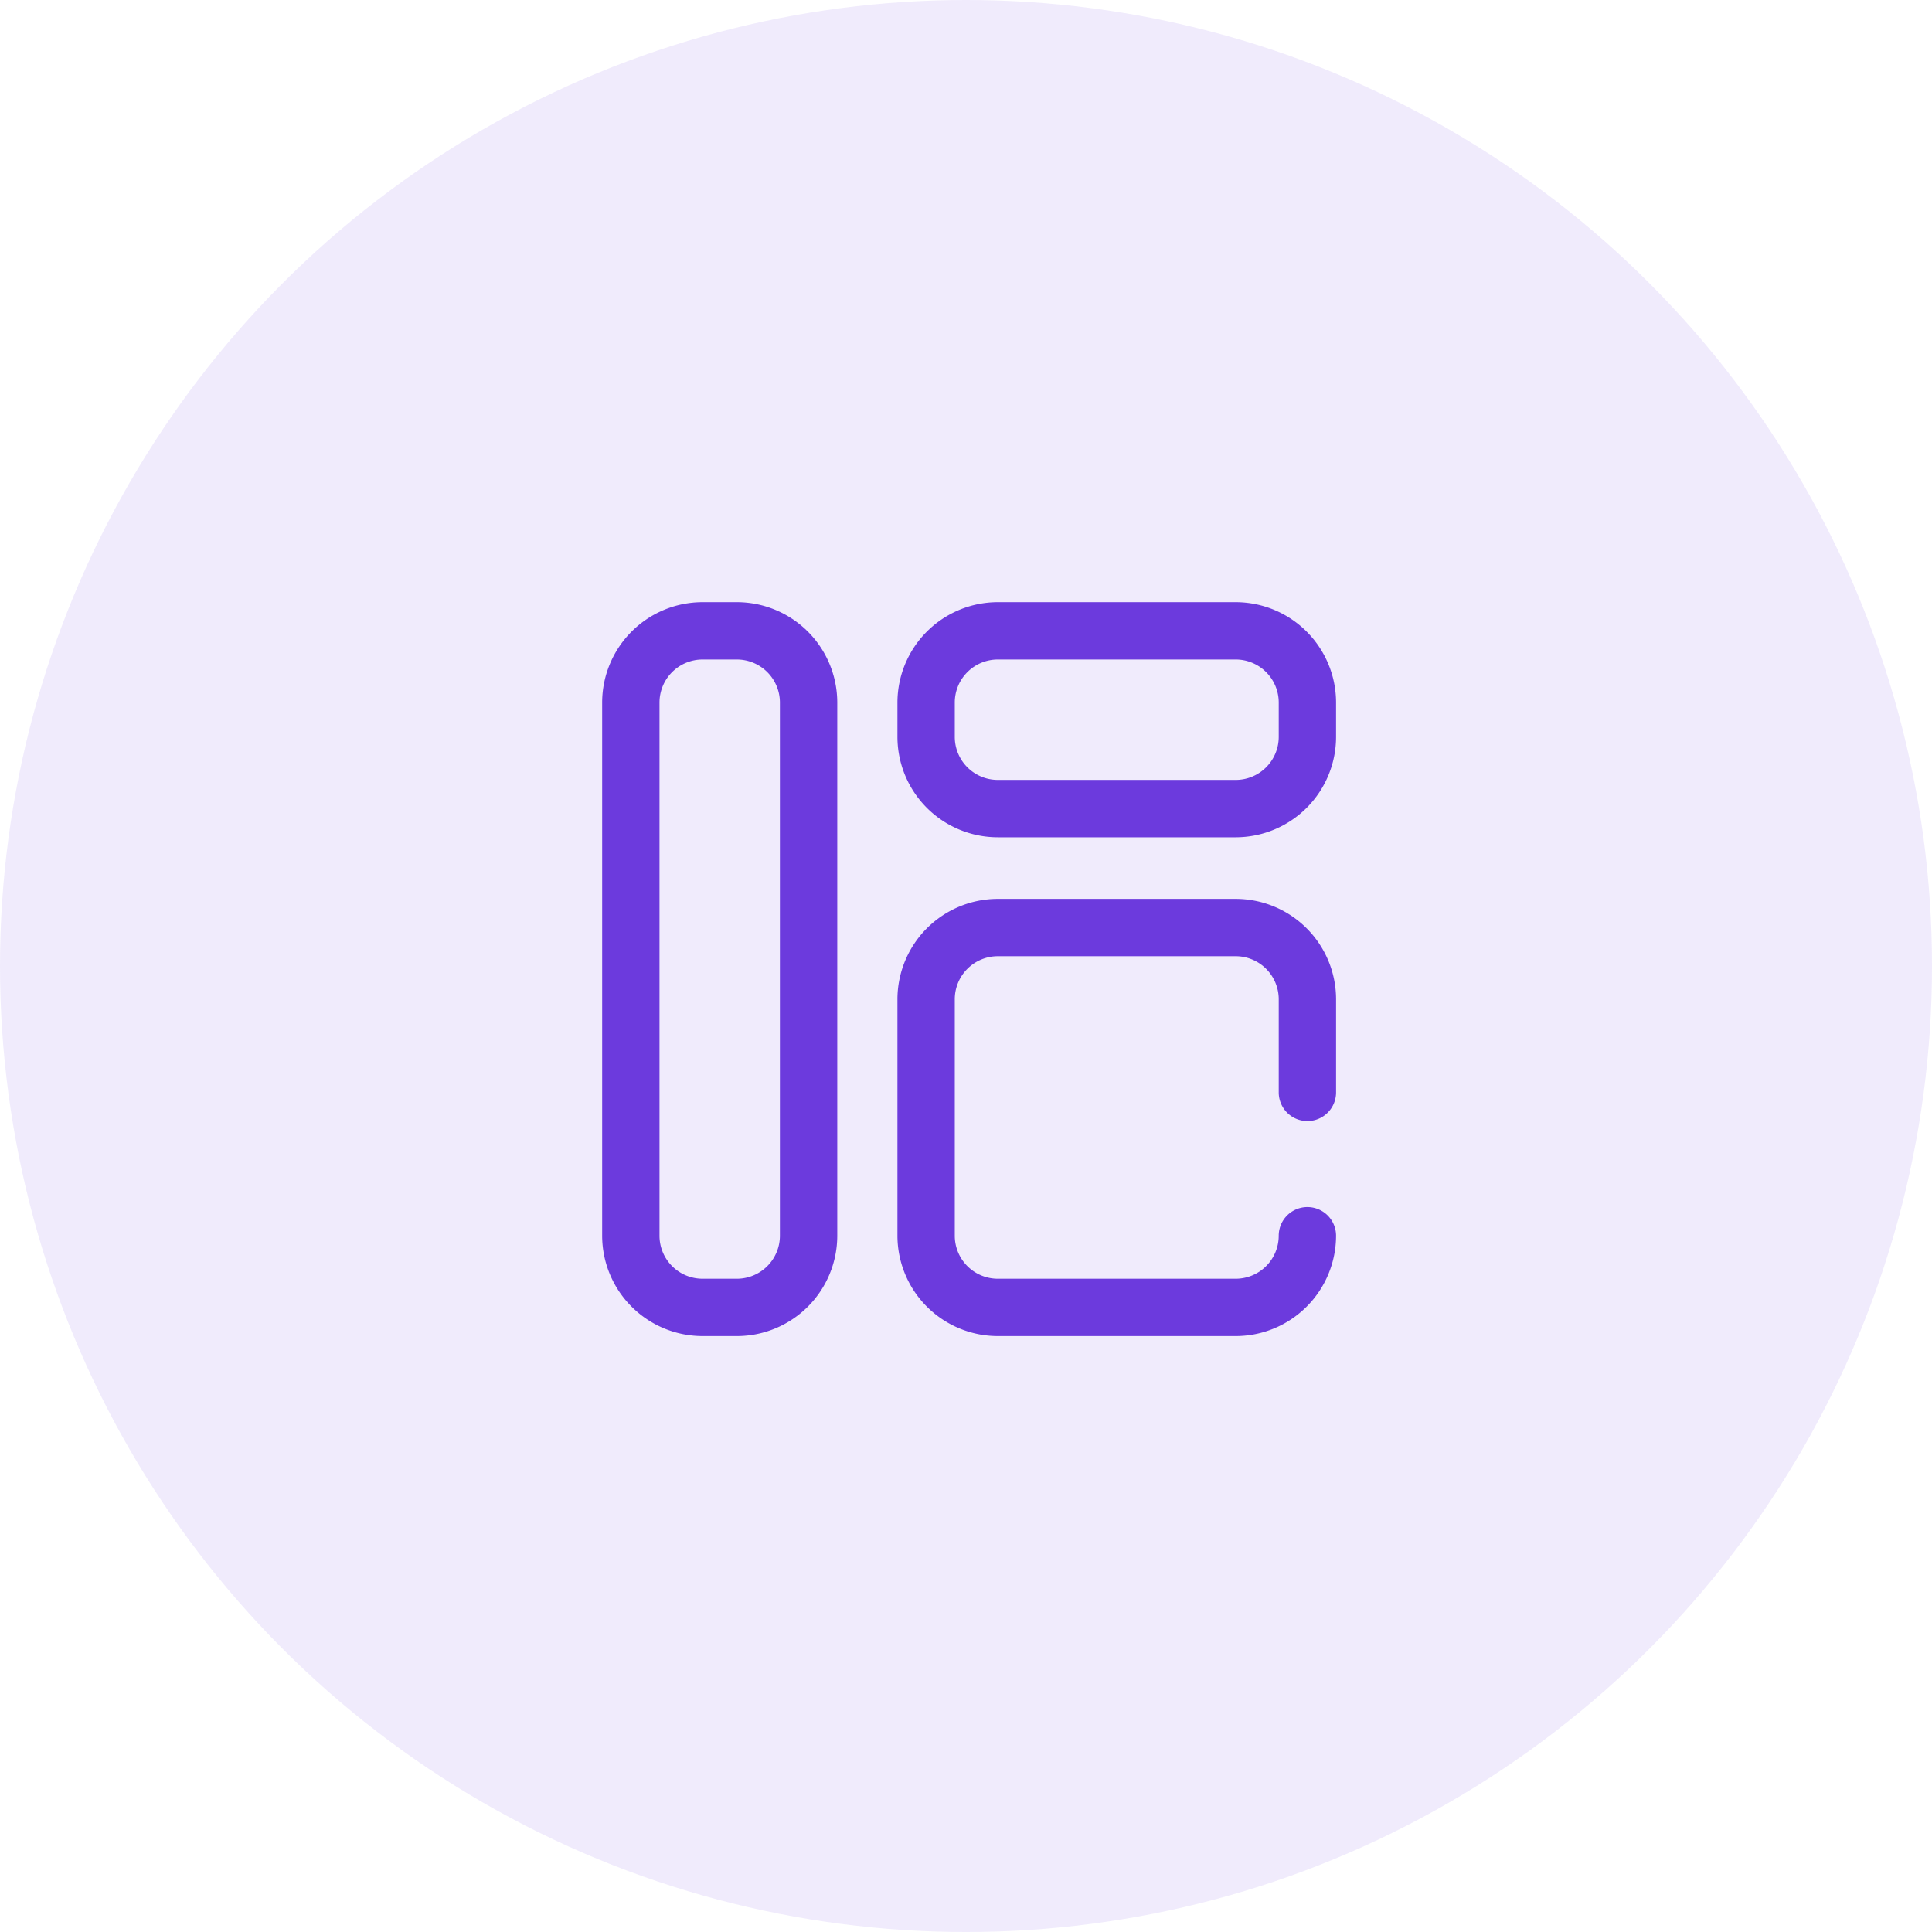 <svg xmlns="http://www.w3.org/2000/svg" width="228.445" height="228.445" viewBox="0 0 228.445 228.445">
  <g id="icon_03" transform="translate(4391.591 9719.591)">
    <circle id="Ellipse_3650" data-name="Ellipse 3650" cx="114.223" cy="114.223" r="114.223" transform="translate(-4391.591 -9719.591)" fill="#6c3add" opacity="0.1"/>
    <g id="layout" transform="translate(-4320.39 -9648.389)">
      <g id="Group_149" data-name="Group 149">
        <g id="Group_148" data-name="Group 148">
          <path id="Path_74" data-name="Path 74" d="M15.932,0H11.864A11.878,11.878,0,0,0,0,11.864V74.915A11.878,11.878,0,0,0,11.864,86.779h4.068A11.878,11.878,0,0,0,27.8,74.915V11.864A11.878,11.878,0,0,0,15.932,0Zm5.085,74.915A5.09,5.09,0,0,1,15.932,80H11.864A5.09,5.09,0,0,1,6.78,74.915V11.864A5.09,5.09,0,0,1,11.864,6.78h4.068a5.09,5.09,0,0,1,5.085,5.085Z" fill="#6c3add"/>
          <path id="Path_75" data-name="Path 75" d="M246,0H217.864A11.878,11.878,0,0,0,206,11.864v4.068A11.878,11.878,0,0,0,217.864,27.8H246a11.878,11.878,0,0,0,11.864-11.864V11.864A11.878,11.878,0,0,0,246,0Zm5.085,15.932A5.09,5.09,0,0,1,246,21.017H217.864a5.09,5.09,0,0,1-5.085-5.085V11.864a5.09,5.09,0,0,1,5.085-5.085H246a5.09,5.09,0,0,1,5.085,5.085Z" transform="translate(-171.085)" fill="#6c3add"/>
          <path id="Path_76" data-name="Path 76" d="M246,207H217.864A11.878,11.878,0,0,0,206,218.864V246.83a11.878,11.878,0,0,0,11.864,11.864H246a11.878,11.878,0,0,0,11.864-11.864,3.39,3.39,0,0,0-6.78,0A5.09,5.09,0,0,1,246,251.915H217.864a5.09,5.09,0,0,1-5.085-5.085V218.864a5.09,5.09,0,0,1,5.085-5.085H246a5.09,5.09,0,0,1,5.085,5.085v11.017a3.39,3.39,0,0,0,6.78,0V218.864A11.878,11.878,0,0,0,246,207Z" transform="translate(-171.085 -171.915)" fill="#6c3add"/>
        </g>
      </g>
    </g>
  </g>
</svg>
